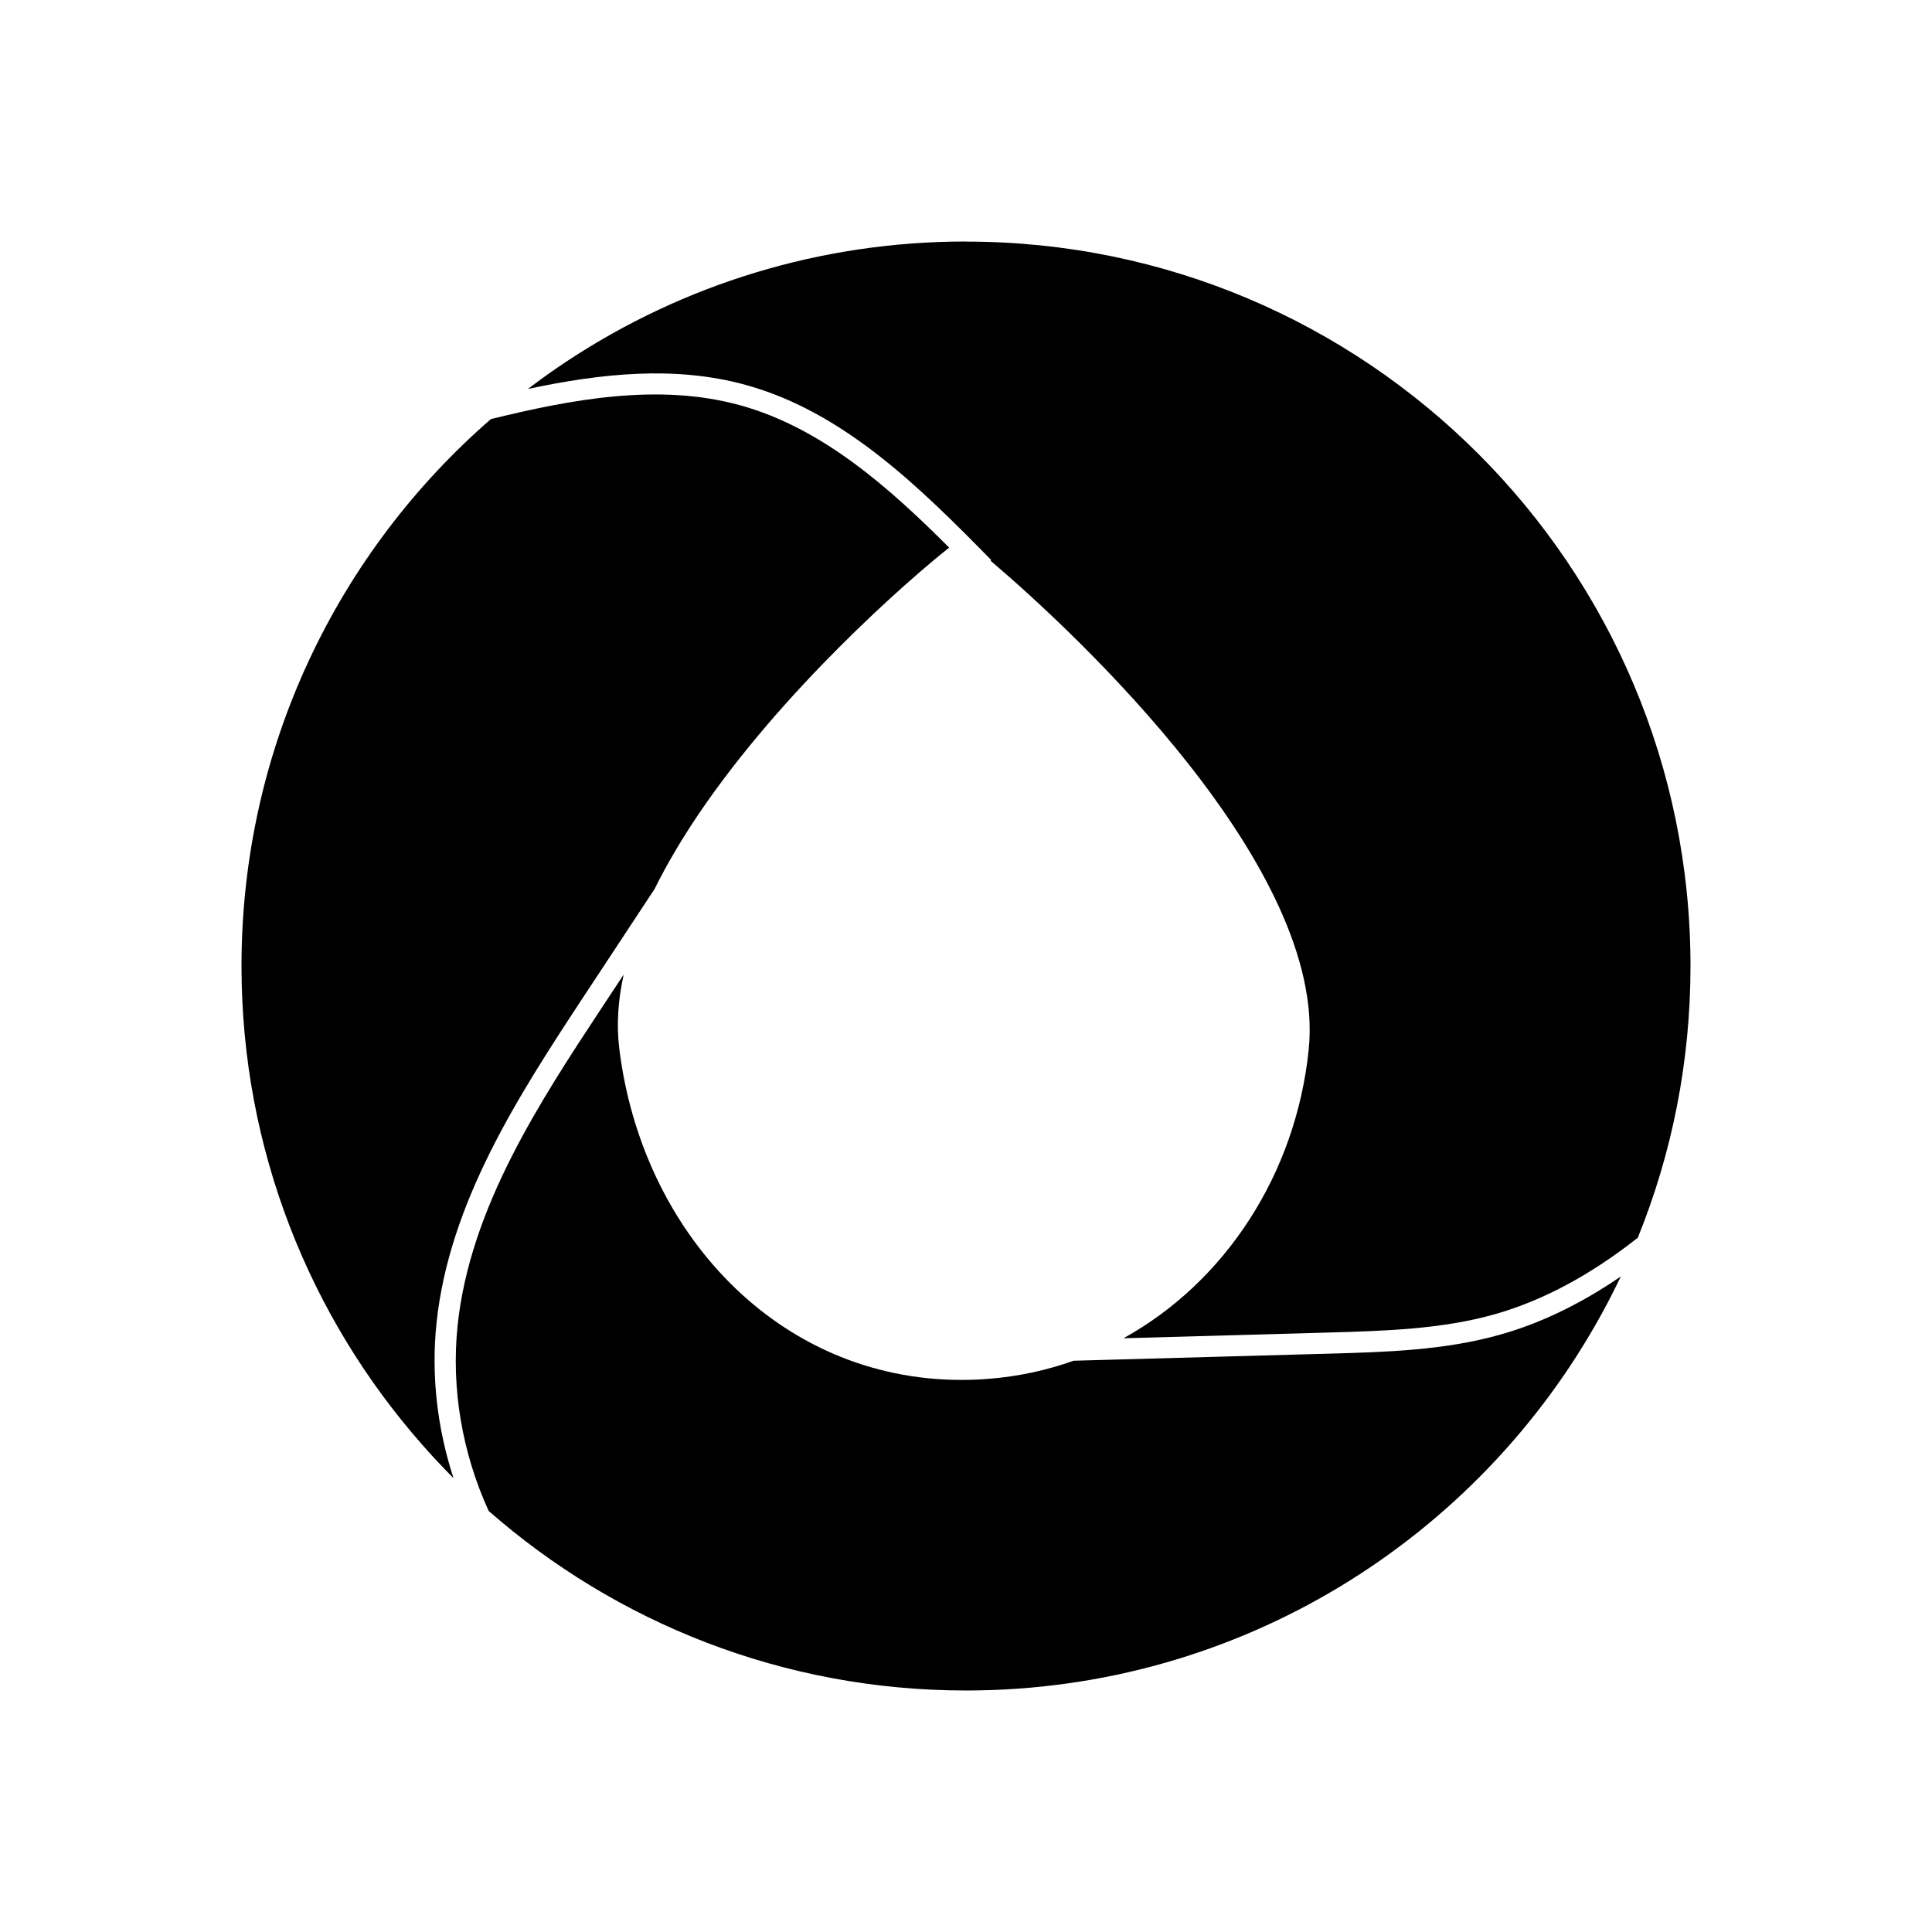 <?xml version="1.0" encoding="UTF-8"?>
<svg id="Layer_1" data-name="Layer 1" xmlns="http://www.w3.org/2000/svg" viewBox="0 0 2000 2000">
  <g id="ICON-O">
    <path d="M1000,250c-151.69,0-292.84,45.05-410.81,122.42-14.64,9.58-28.84,19.69-42.69,30.23,75.28-16.03,151.86-24.4,225.14-4.27,101.68,27.88,180.62,106.12,254.5,181.4l-.7.7c88.7,75.37,348.6,317.93,329.34,505.95-13.24,129.04-86.43,240.65-191.77,298.94l211.72-5.92c57.85-1.66,117.71-3.31,173.12-19.08,49.49-14.11,98.98-40.69,147.6-79.11,35.2-86.87,54.54-181.75,54.54-281.16,0-414.21-335.79-750-750-750v-.09Z"/>
    <path d="M1553.87,1381.36c-57.68,16.47-118.49,18.3-178.53,19.95-88,2.44-176,4.88-264,7.32-27.79,9.93-57.16,16.29-87.83,18.73-9.24.78-18.73,1.13-28.14,1.13-190.72,0-331.44-154.13-354.35-343.55-2.96-24.57-1.13-50.1,4.62-76.06l-22.57,34.15c-63.95,97.06-136.53,207.1-149.34,329-6.88,65.87,4.97,132.52,32.15,192.12,132,115.71,304.86,185.84,494.1,185.84,283.95,0,530.96-157.79,658.34-390.42,6.88-12.46,13.33-25.27,19.52-38.16-38.16,26.14-79.55,47.31-123.98,59.94h0Z"/>
    <path d="M765.89,419.46c-84.17-23.18-174.61-6.01-257.73,14.38h0c-158.14,137.49-258.16,340.15-258.16,566.16,0,190.11,70.84,363.76,187.41,495.93h0c10.28,11.76,21.09,23.18,32.06,34.24-16.82-51.58-23.26-106.47-17.6-160.49,13.07-124.42,83.99-234.29,152.82-338.75,24.31-36.94,48.62-73.8,72.93-110.65,12.81-25.96,28.23-51.75,45.22-77.02,87.3-129.3,217.47-242.91,259.73-276.37-61.51-61.51-131.22-123.98-216.86-147.51l.17.09Z"/>
  </g>
</svg>